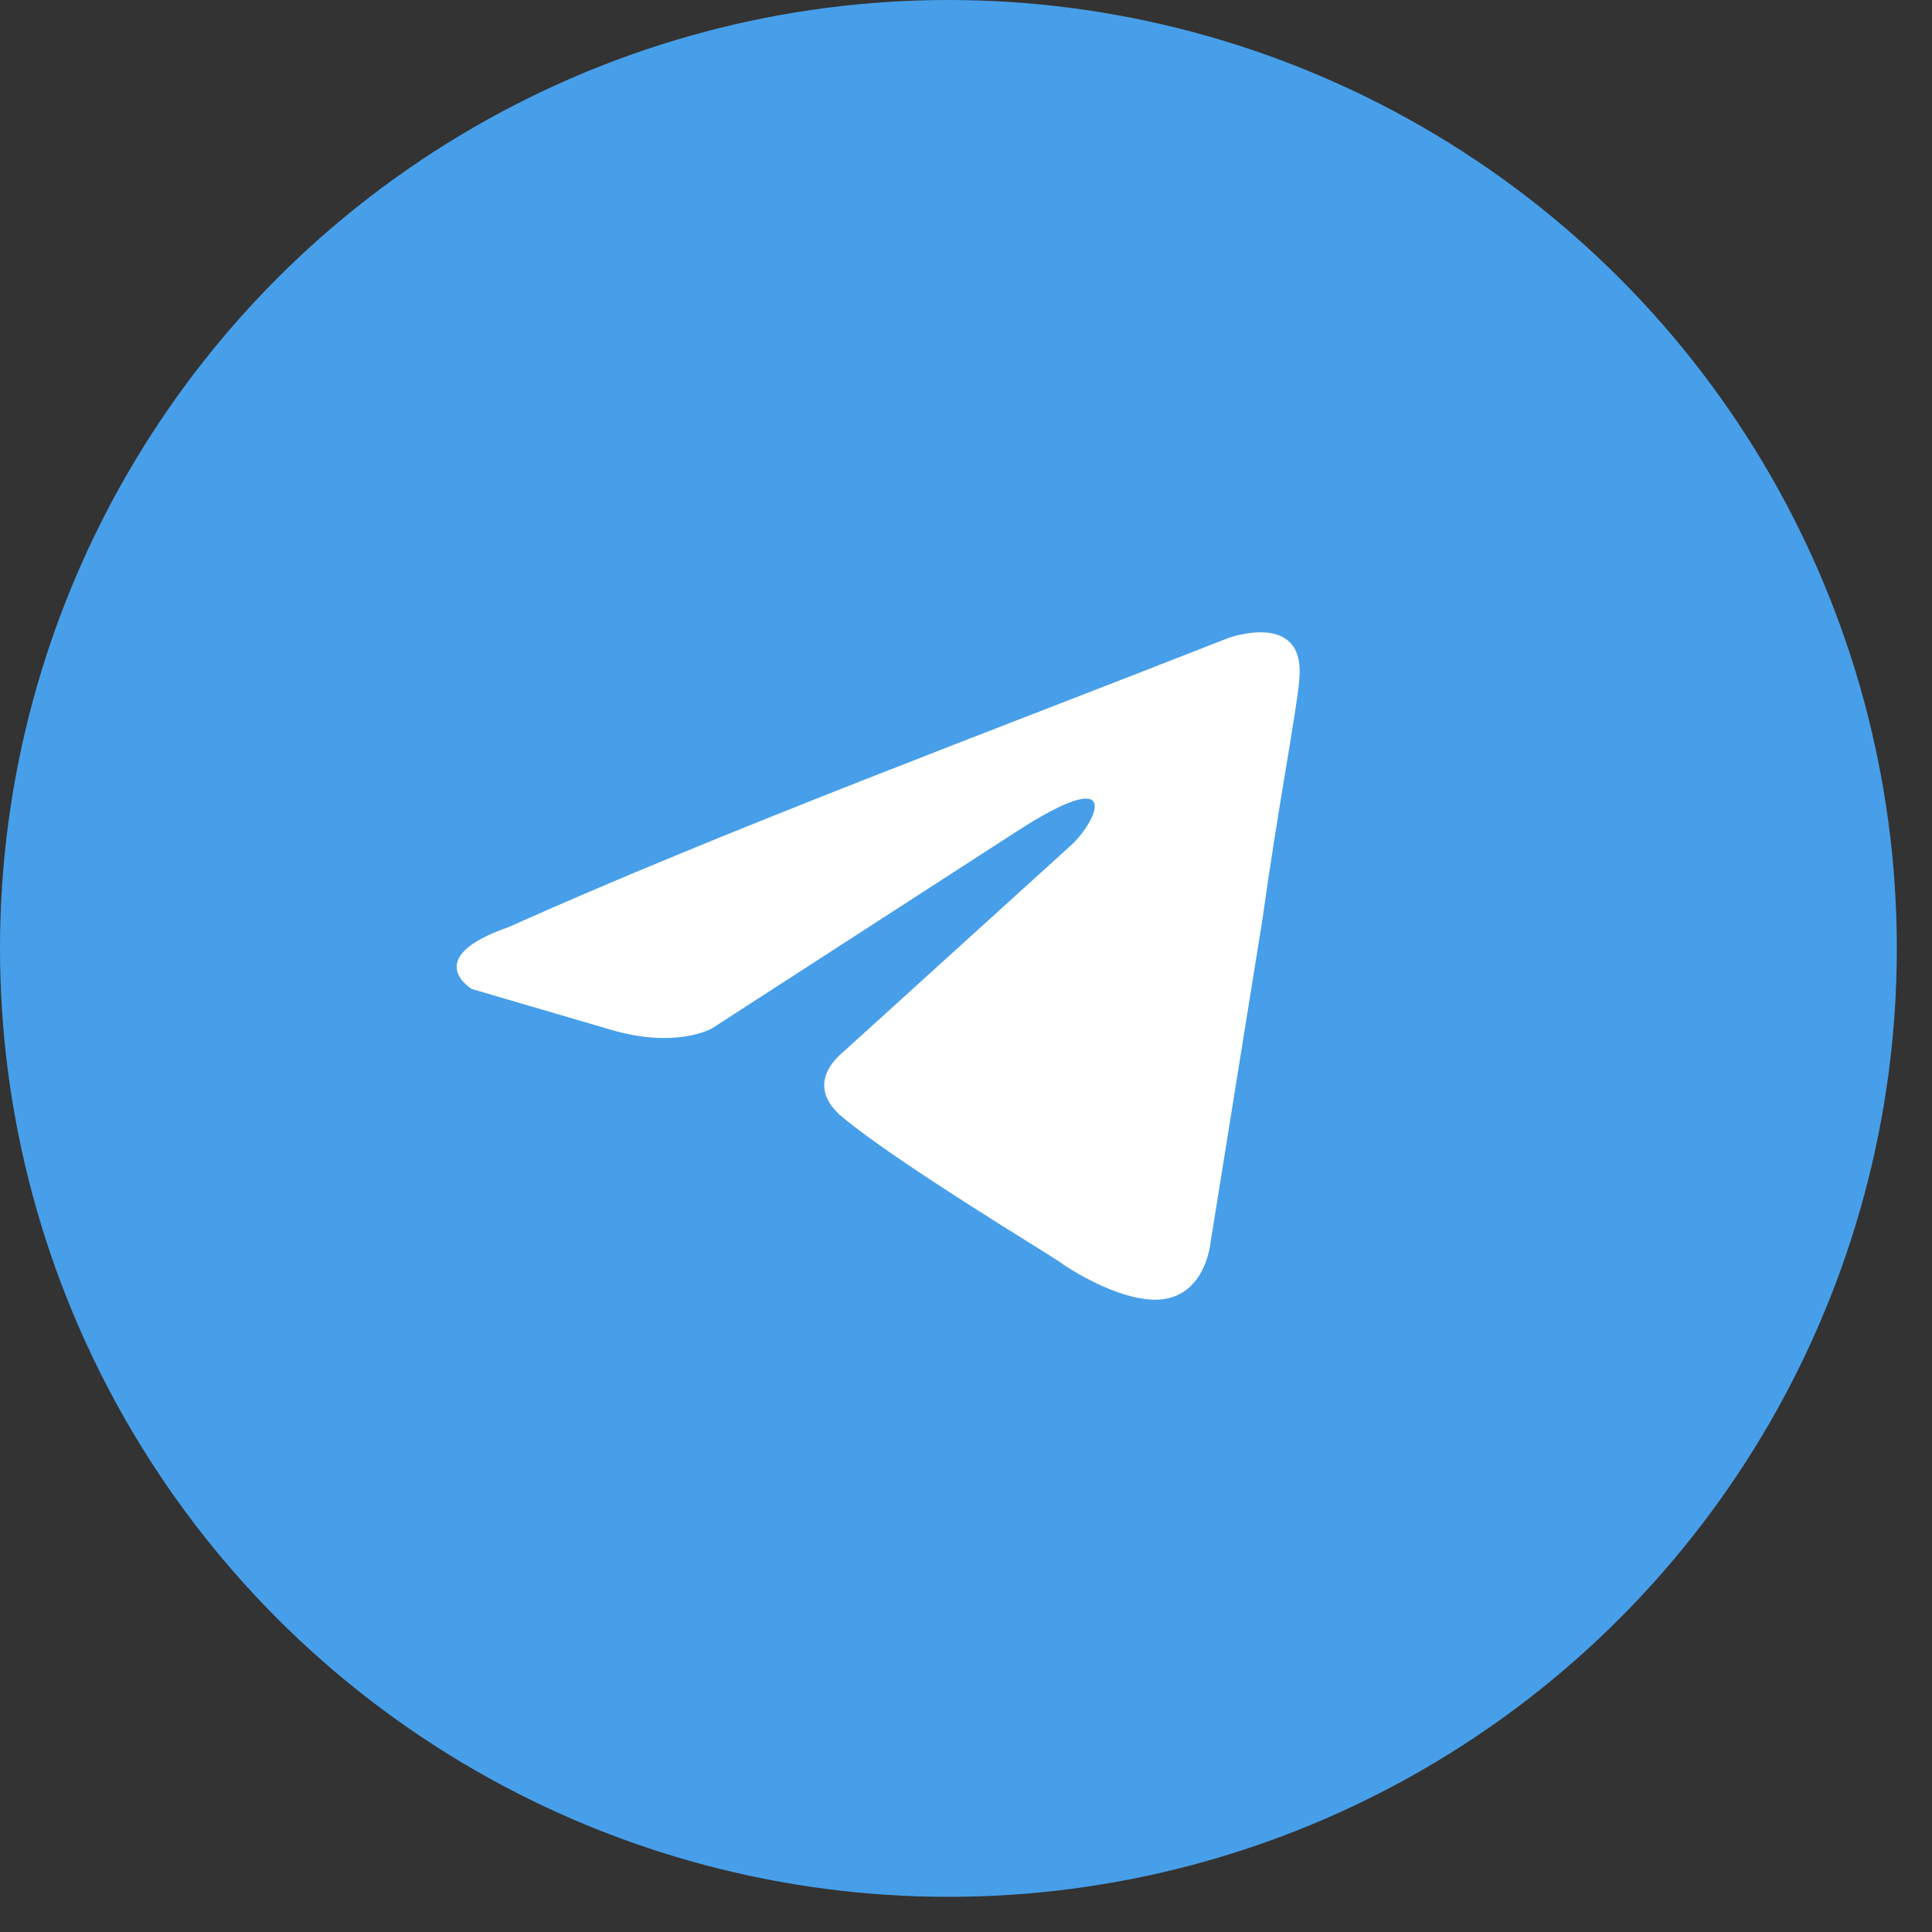 <?xml version="1.0" encoding="UTF-8"?> <svg xmlns="http://www.w3.org/2000/svg" width="40" height="40" viewBox="0 0 40 40" fill="none"><rect x="0" y="0" width="40" height="40" fill="#333333" stroke="none"/> <circle cx="19.636" cy="19.636" r="19.636" fill="#479FE9"></circle> <path d="M25.421 13.213C25.421 13.213 27.036 12.615 26.901 14.067C26.856 14.665 26.453 16.759 26.139 19.023L25.062 25.731C25.062 25.731 24.973 26.714 24.165 26.884C23.358 27.055 22.147 26.286 21.923 26.115C21.743 25.987 18.559 24.065 17.437 23.125C17.123 22.869 16.765 22.356 17.482 21.758L22.192 17.485C22.73 16.973 23.268 15.776 21.026 17.229L14.746 21.288C14.746 21.288 14.029 21.715 12.683 21.33L9.768 20.476C9.768 20.476 8.691 19.835 10.53 19.194C15.015 17.186 20.532 15.135 25.421 13.213Z" fill="white"></path> </svg> 